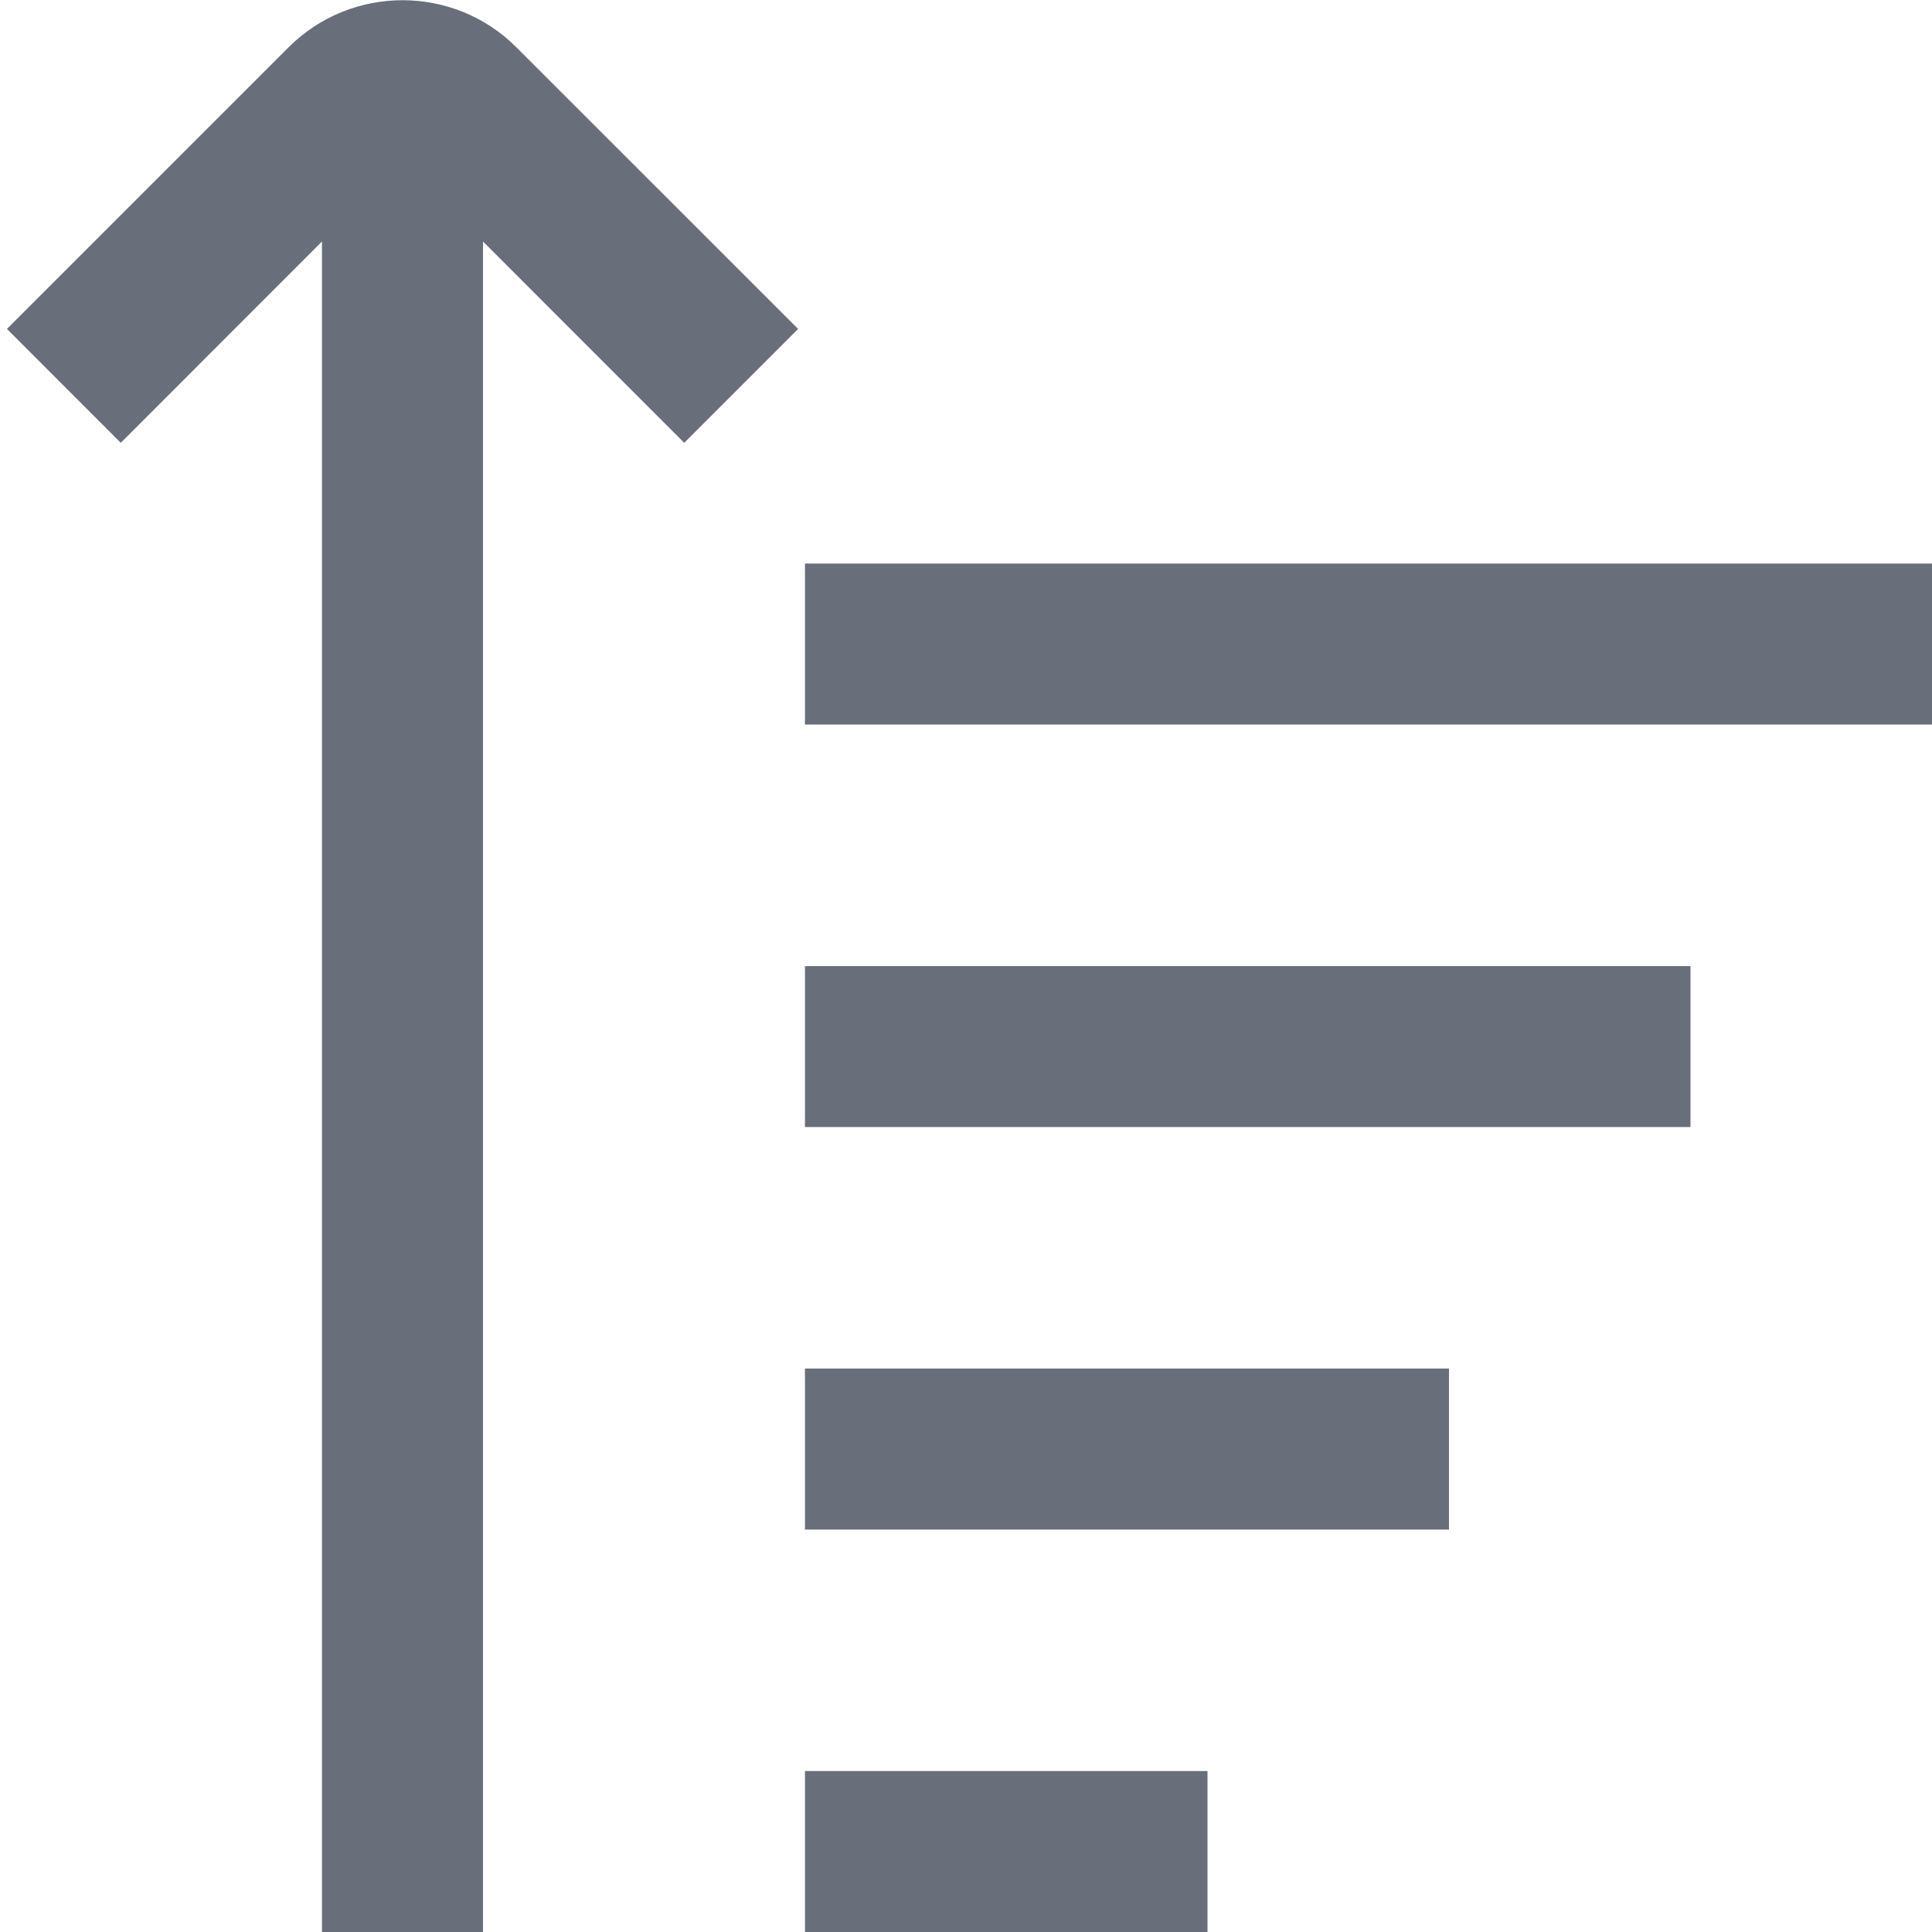 <svg xmlns="http://www.w3.org/2000/svg" width="20" height="20" viewBox="0 0 20 20" fill="none">
    <g clip-path="url(#clip0_425_19608)">
        <path d="M20 5.834V7.5H8.333V5.834H20ZM8.333 11.667H17.5V10.001H8.333V11.667ZM8.333 15.834H15V14.167H8.333V15.834ZM8.333 20H12.5V18.334H8.333V20ZM2.988 0.489L0.072 3.405L1.25 4.584L3.333 2.5V20H5V2.5L7.083 4.584L8.262 3.405L5.345 0.489C4.696 -0.16 3.638 -0.16 2.988 0.489Z" fill="#696E7B"/>
    </g>
    <defs>
        <clipPath id="clip0_425_19608">
            <rect width="20" height="20" fill="white"/>
        </clipPath>
    </defs>
</svg>